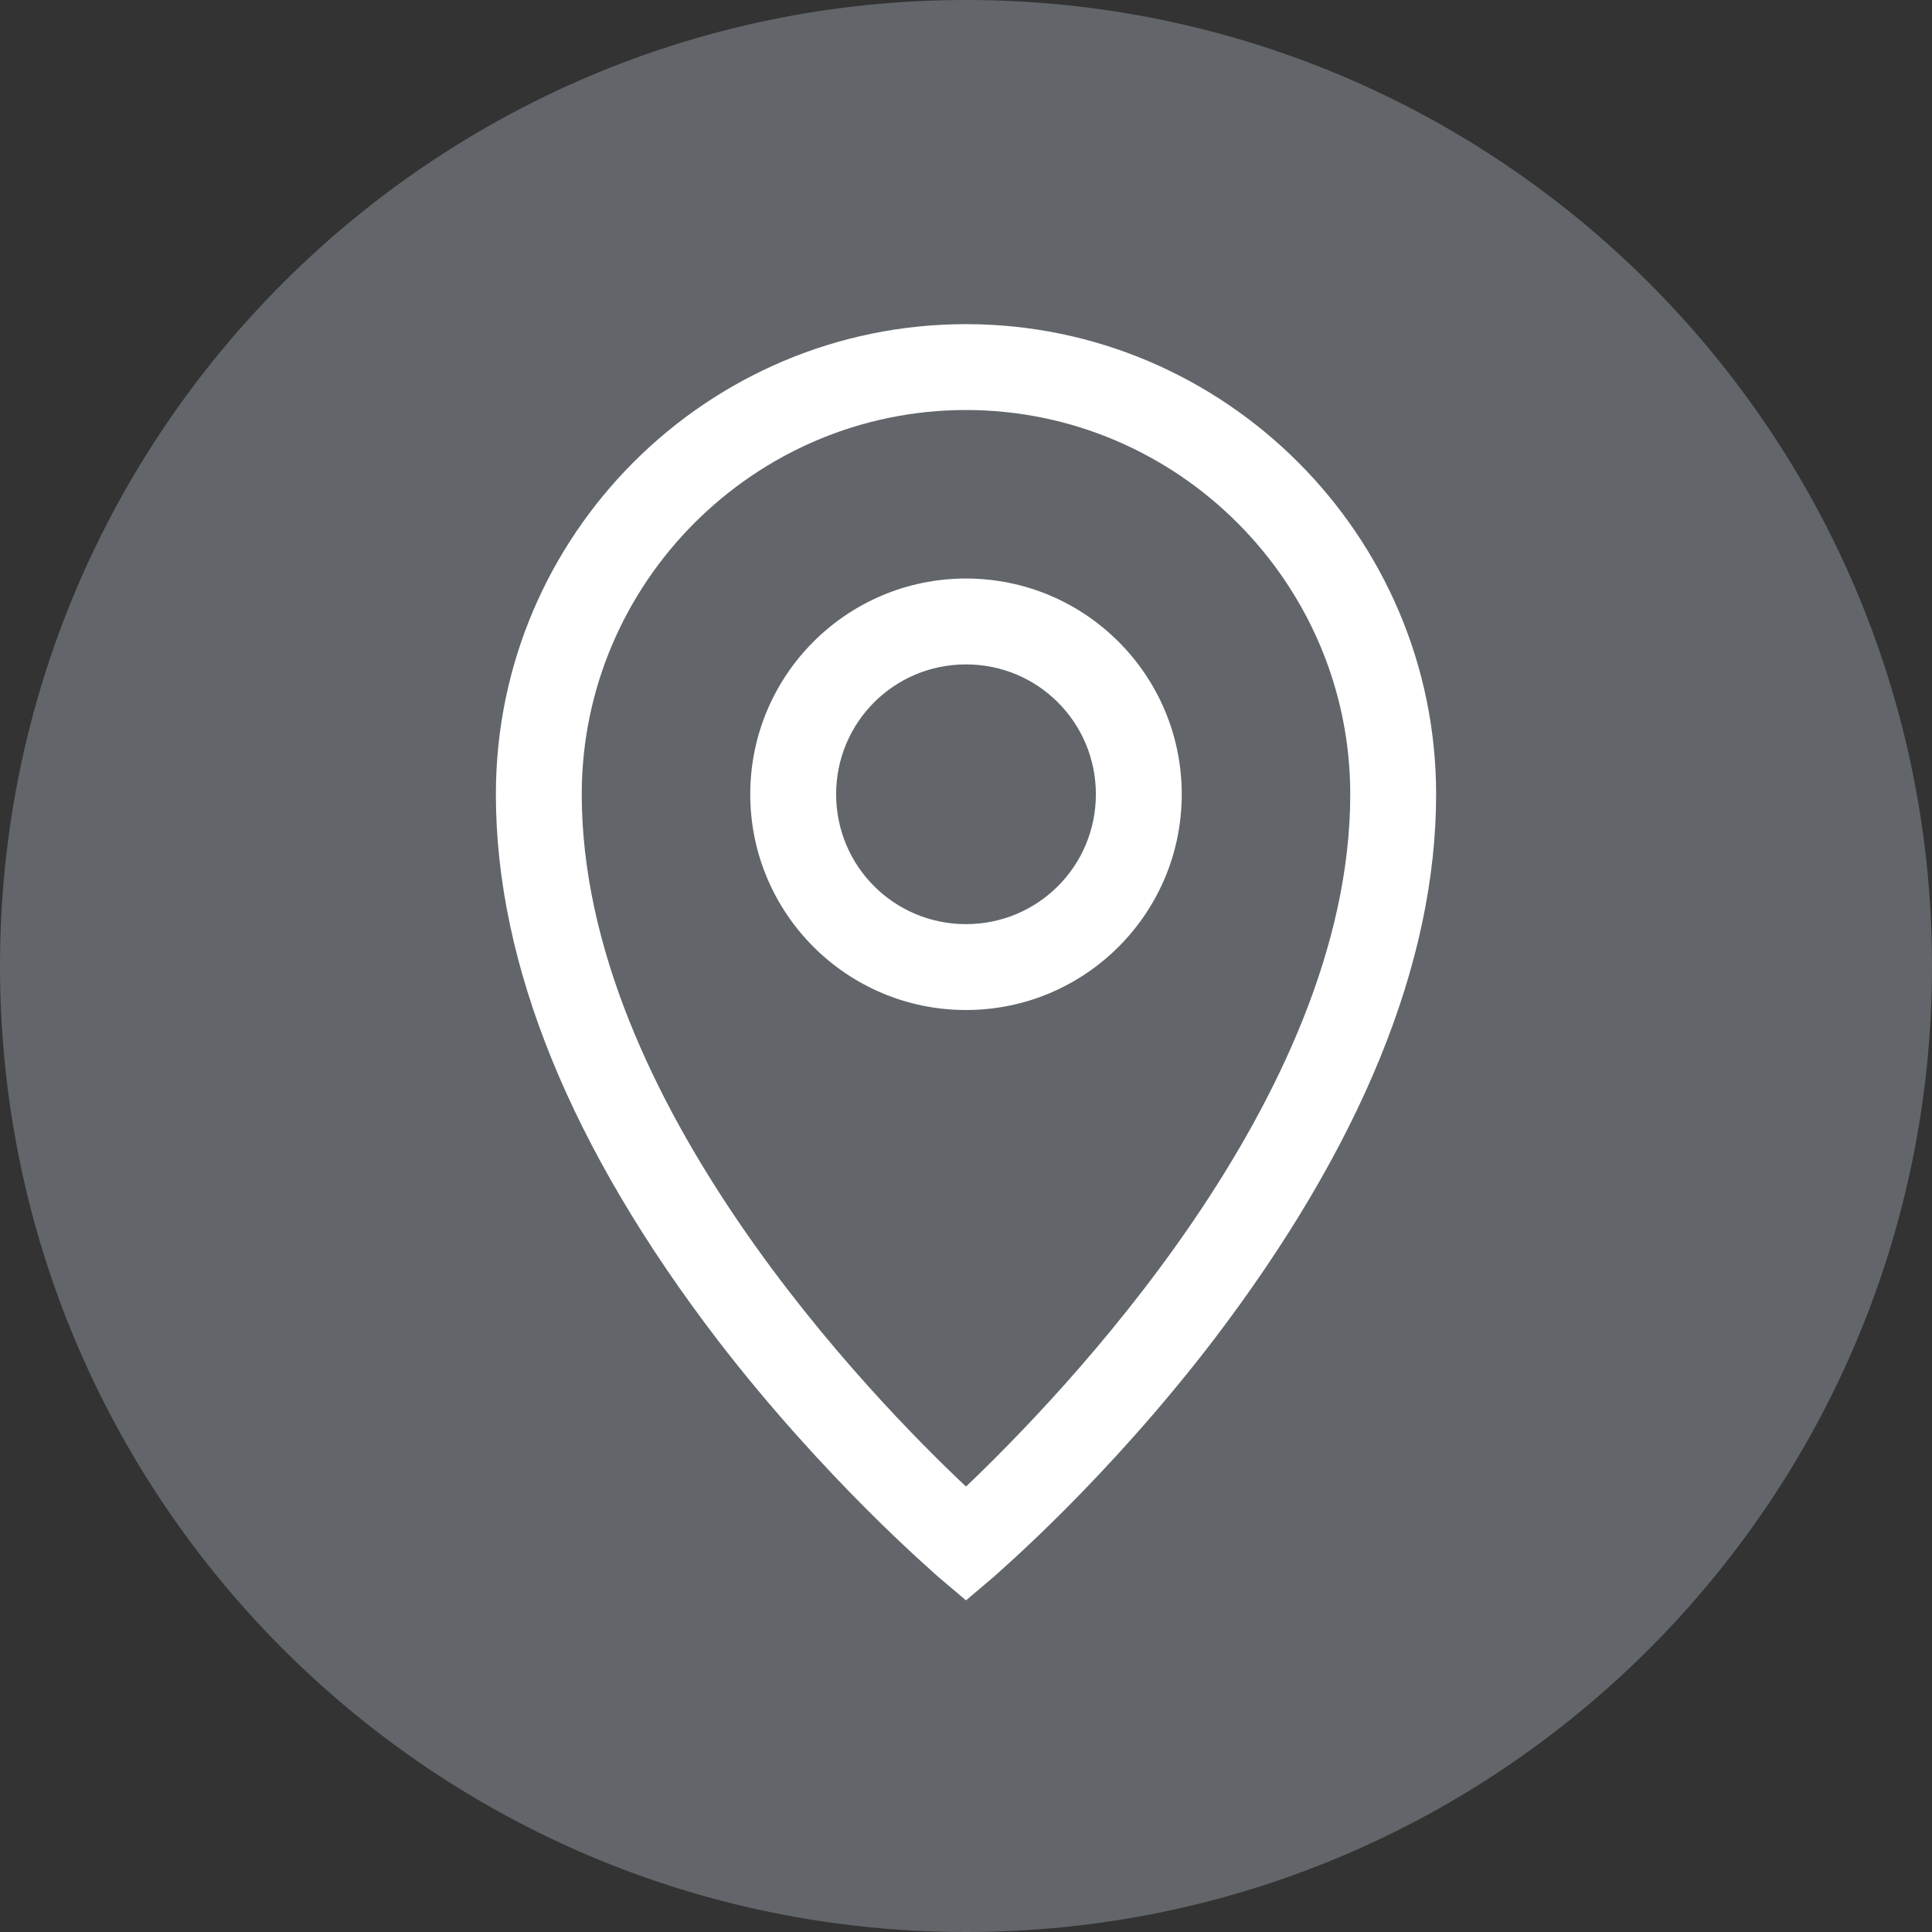 <?xml version="1.0" encoding="UTF-8"?>
<!-- Generator: Adobe Illustrator 19.1.0, SVG Export Plug-In . SVG Version: 6.00 Build 0)  -->
<svg version="1.1" id="Layer_1" xmlns="http://www.w3.org/2000/svg" xmlns:xlink="http://www.w3.org/1999/xlink" x="0px" y="0px" viewBox="0 0 180 180" style="enable-background:new 0 0 180 180;" xml:space="preserve">
<rect x="0" y="0" width="180" height="180" fill="#333333" stroke="none"/>
<style type="text/css">
	.st0{fill:#62666A;}
	.st1{fill:#FFFFFF;}
</style>
<g>
	<path class="st0" d="M180,90c0,49.7-40.3,90-90,90c-49.7,0-90-40.3-90-90C0,40.3,40.3,0,90,0C139.7,0,180,40.3,180,90"/>
</g>
<g>
	<path class="st1" d="M90,53.9c-11.1,0-20.1,9-20.1,20.1s9,20.1,20.1,20.1s20.1-9,20.1-20.1S101.1,53.9,90,53.9z M90,86.1   c-6.7,0-12.1-5.4-12.1-12.1S83.3,61.9,90,61.9s12.1,5.4,12.1,12.1S96.7,86.1,90,86.1z"/>
	<path class="st1" d="M90,30.2c-24.1,0-43.8,19.6-43.8,43.8c0,15.9,7,33,20.7,50.9c10.1,13.1,20.1,21.6,20.5,22l2.6,2.2l2.6-2.2   c0.4-0.4,10.4-8.9,20.5-22.1c13.7-18,20.7-35.1,20.7-50.8C133.8,49.9,114.1,30.2,90,30.2z M90,138.5c-8.6-8.1-35.8-35.9-35.8-64.5   c0-19.7,16.1-35.8,35.8-35.8s35.8,16.1,35.8,35.8C125.8,102.4,98.6,130.3,90,138.5z"/>
</g>
</svg>